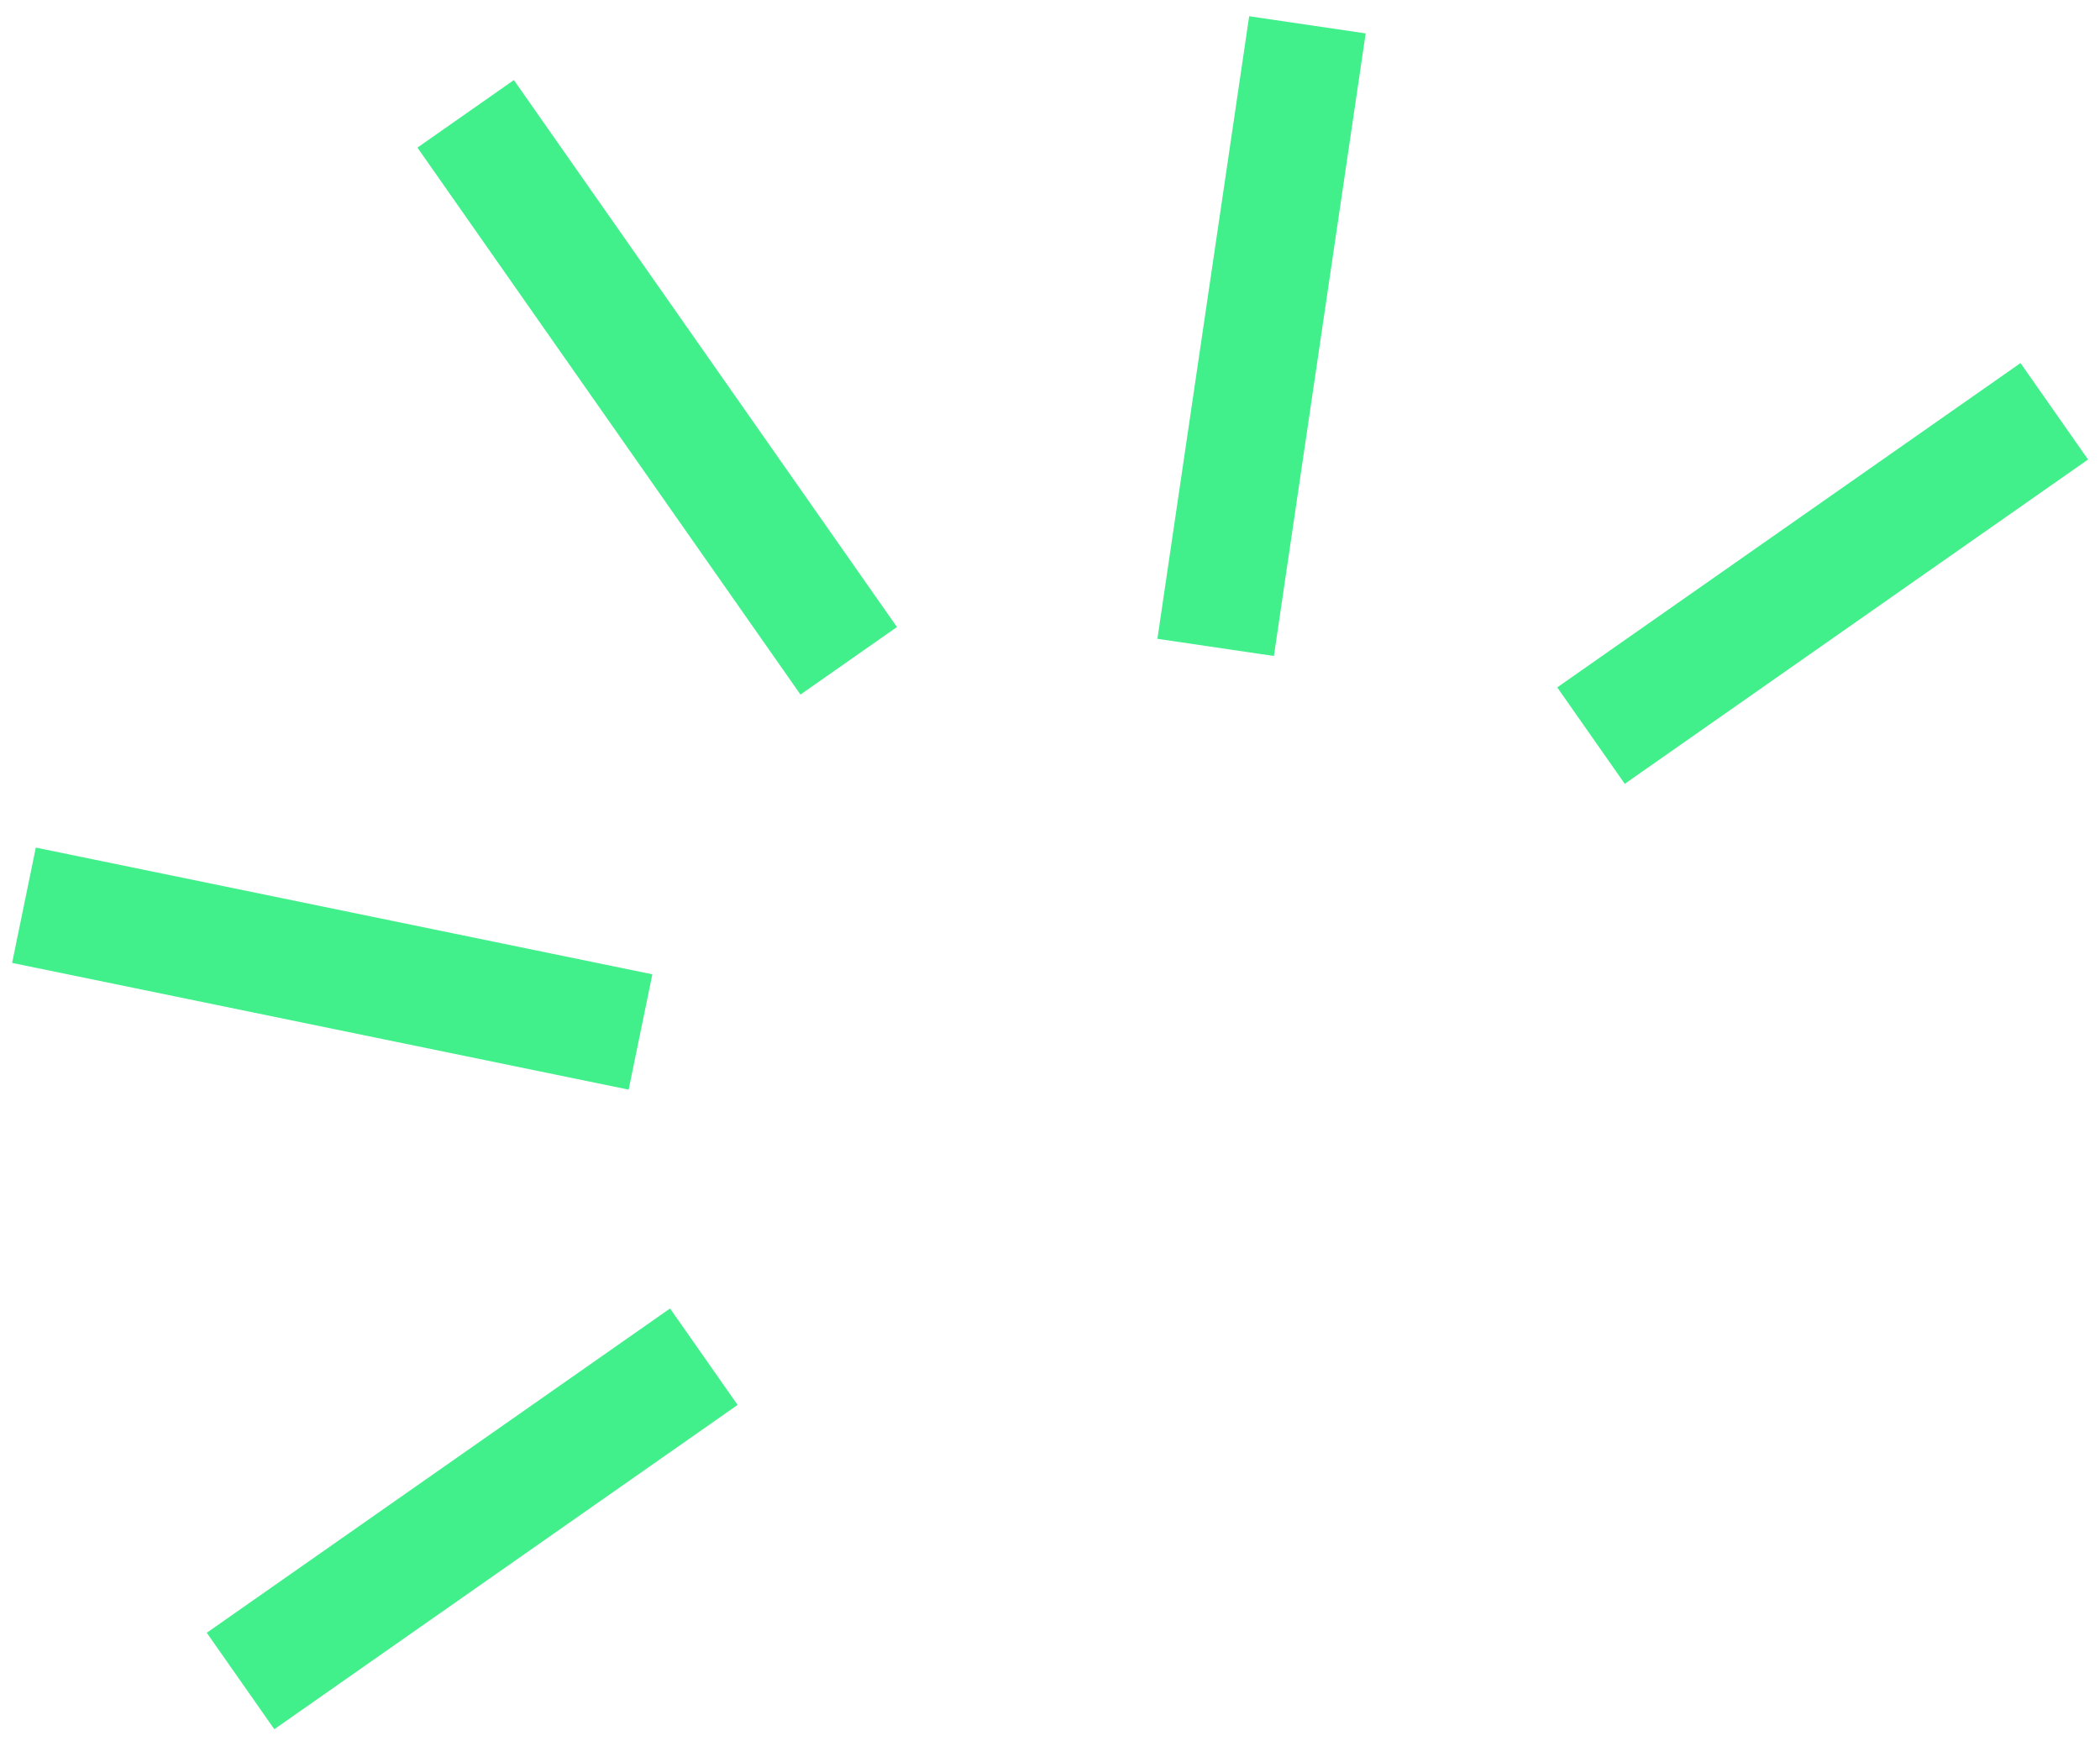 <svg xmlns="http://www.w3.org/2000/svg" width="107" height="89" viewBox="0 0 107 89">
    <g fill="none" fill-rule="evenodd" stroke="#41EF8B" stroke-linecap="square" stroke-width="6">
        <path d="M25.447 8.259l16.076 22.959M66.179 4.233l-3.801 25.792M4.16 46.738l25.536 5.25M33.404 70.862l-18.69 13.086M102.213 22.681l-18.69 13.087"/>
    </g>
</svg>
